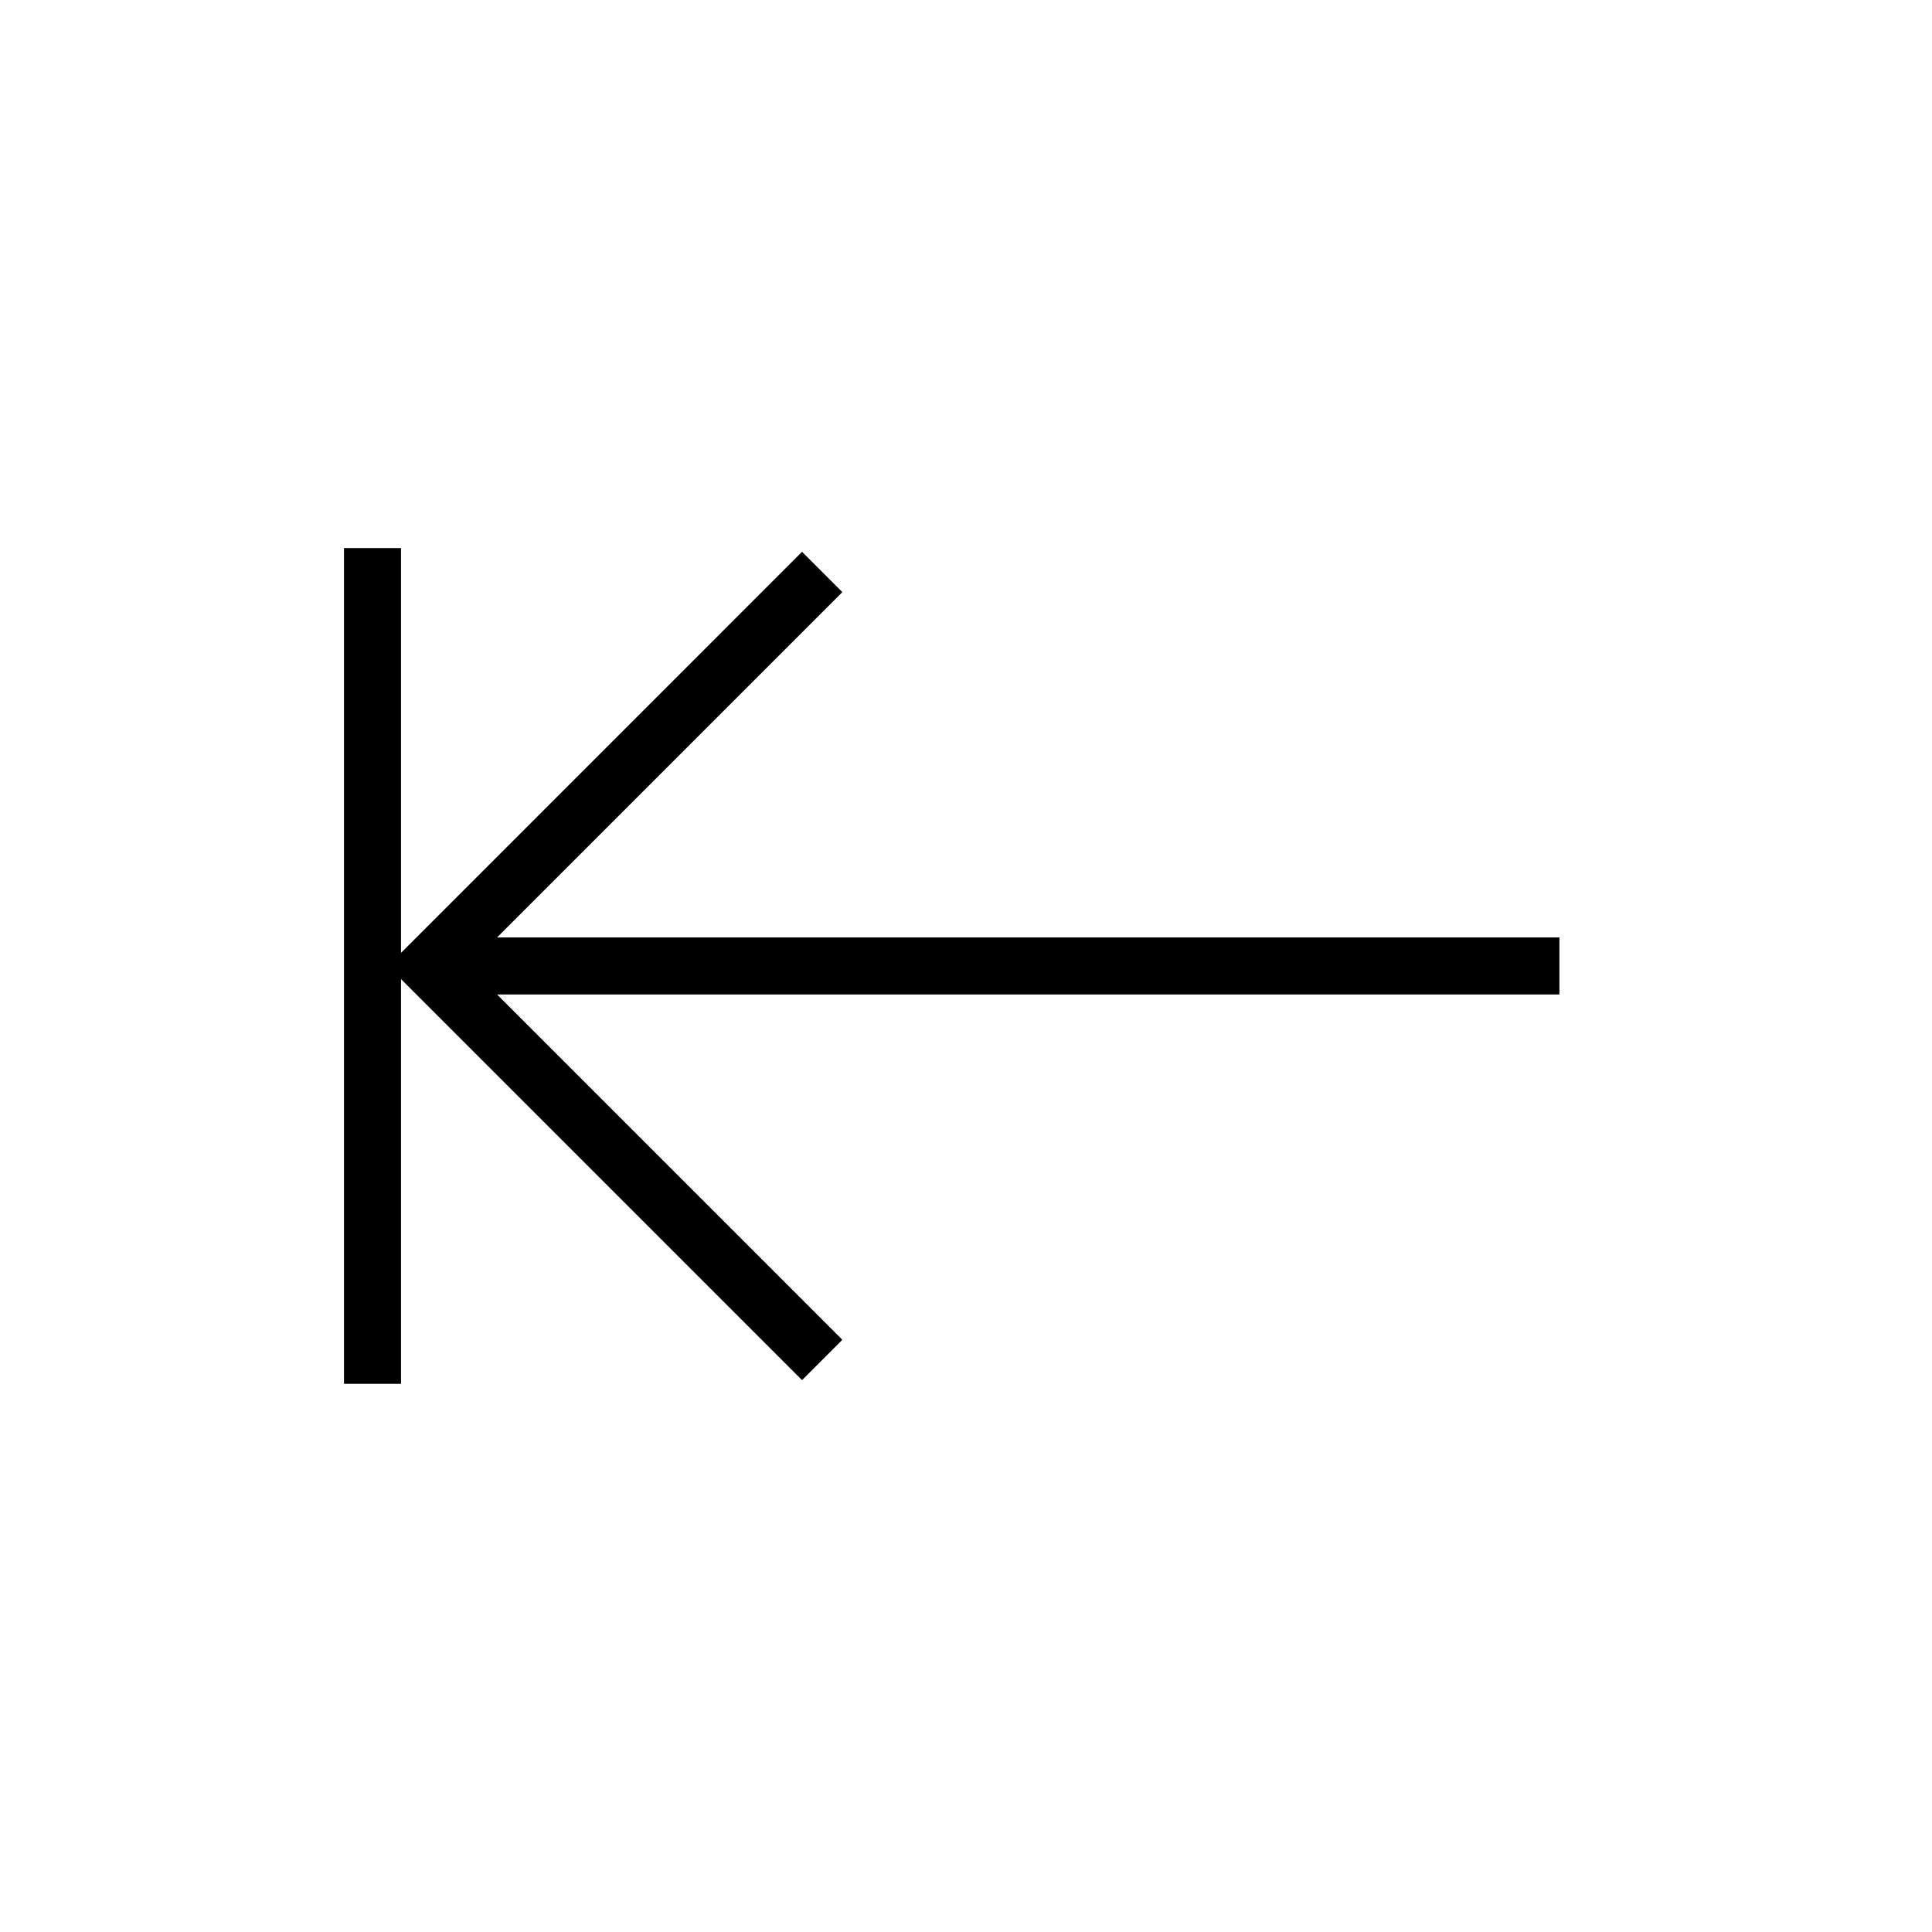 <?xml version="1.0" encoding="UTF-8"?>
<!-- The Best Svg Icon site in the world: iconSvg.co, Visit us! https://iconsvg.co -->
<svg width="800px" height="800px" version="1.1" viewBox="144 144 512 512" xmlns="http://www.w3.org/2000/svg">
 <defs>
  <clipPath id="a">
   <path d="m148.09 148.09h427.91v503.81h-427.91z"/>
  </clipPath>
 </defs>
 <path transform="matrix(5.038 0 0 5.038 148.09 148.09)" d="m81.217 50h-59.503" fill="none" stroke="#000000" stroke-miterlimit="10" stroke-width="3"/>
 <g clip-path="url(#a)">
  <path transform="matrix(5.038 0 0 5.038 148.09 148.09)" d="m42.438 29.275-20.724 20.725 20.724 20.725" fill="none" stroke="#000000" stroke-miterlimit="10" stroke-width="3"/>
 </g>
 <path transform="matrix(5.038 0 0 5.038 148.09 148.09)" d="m18.783 28.019v43.962" fill="none" stroke="#000000" stroke-miterlimit="10" stroke-width="3"/>
</svg>